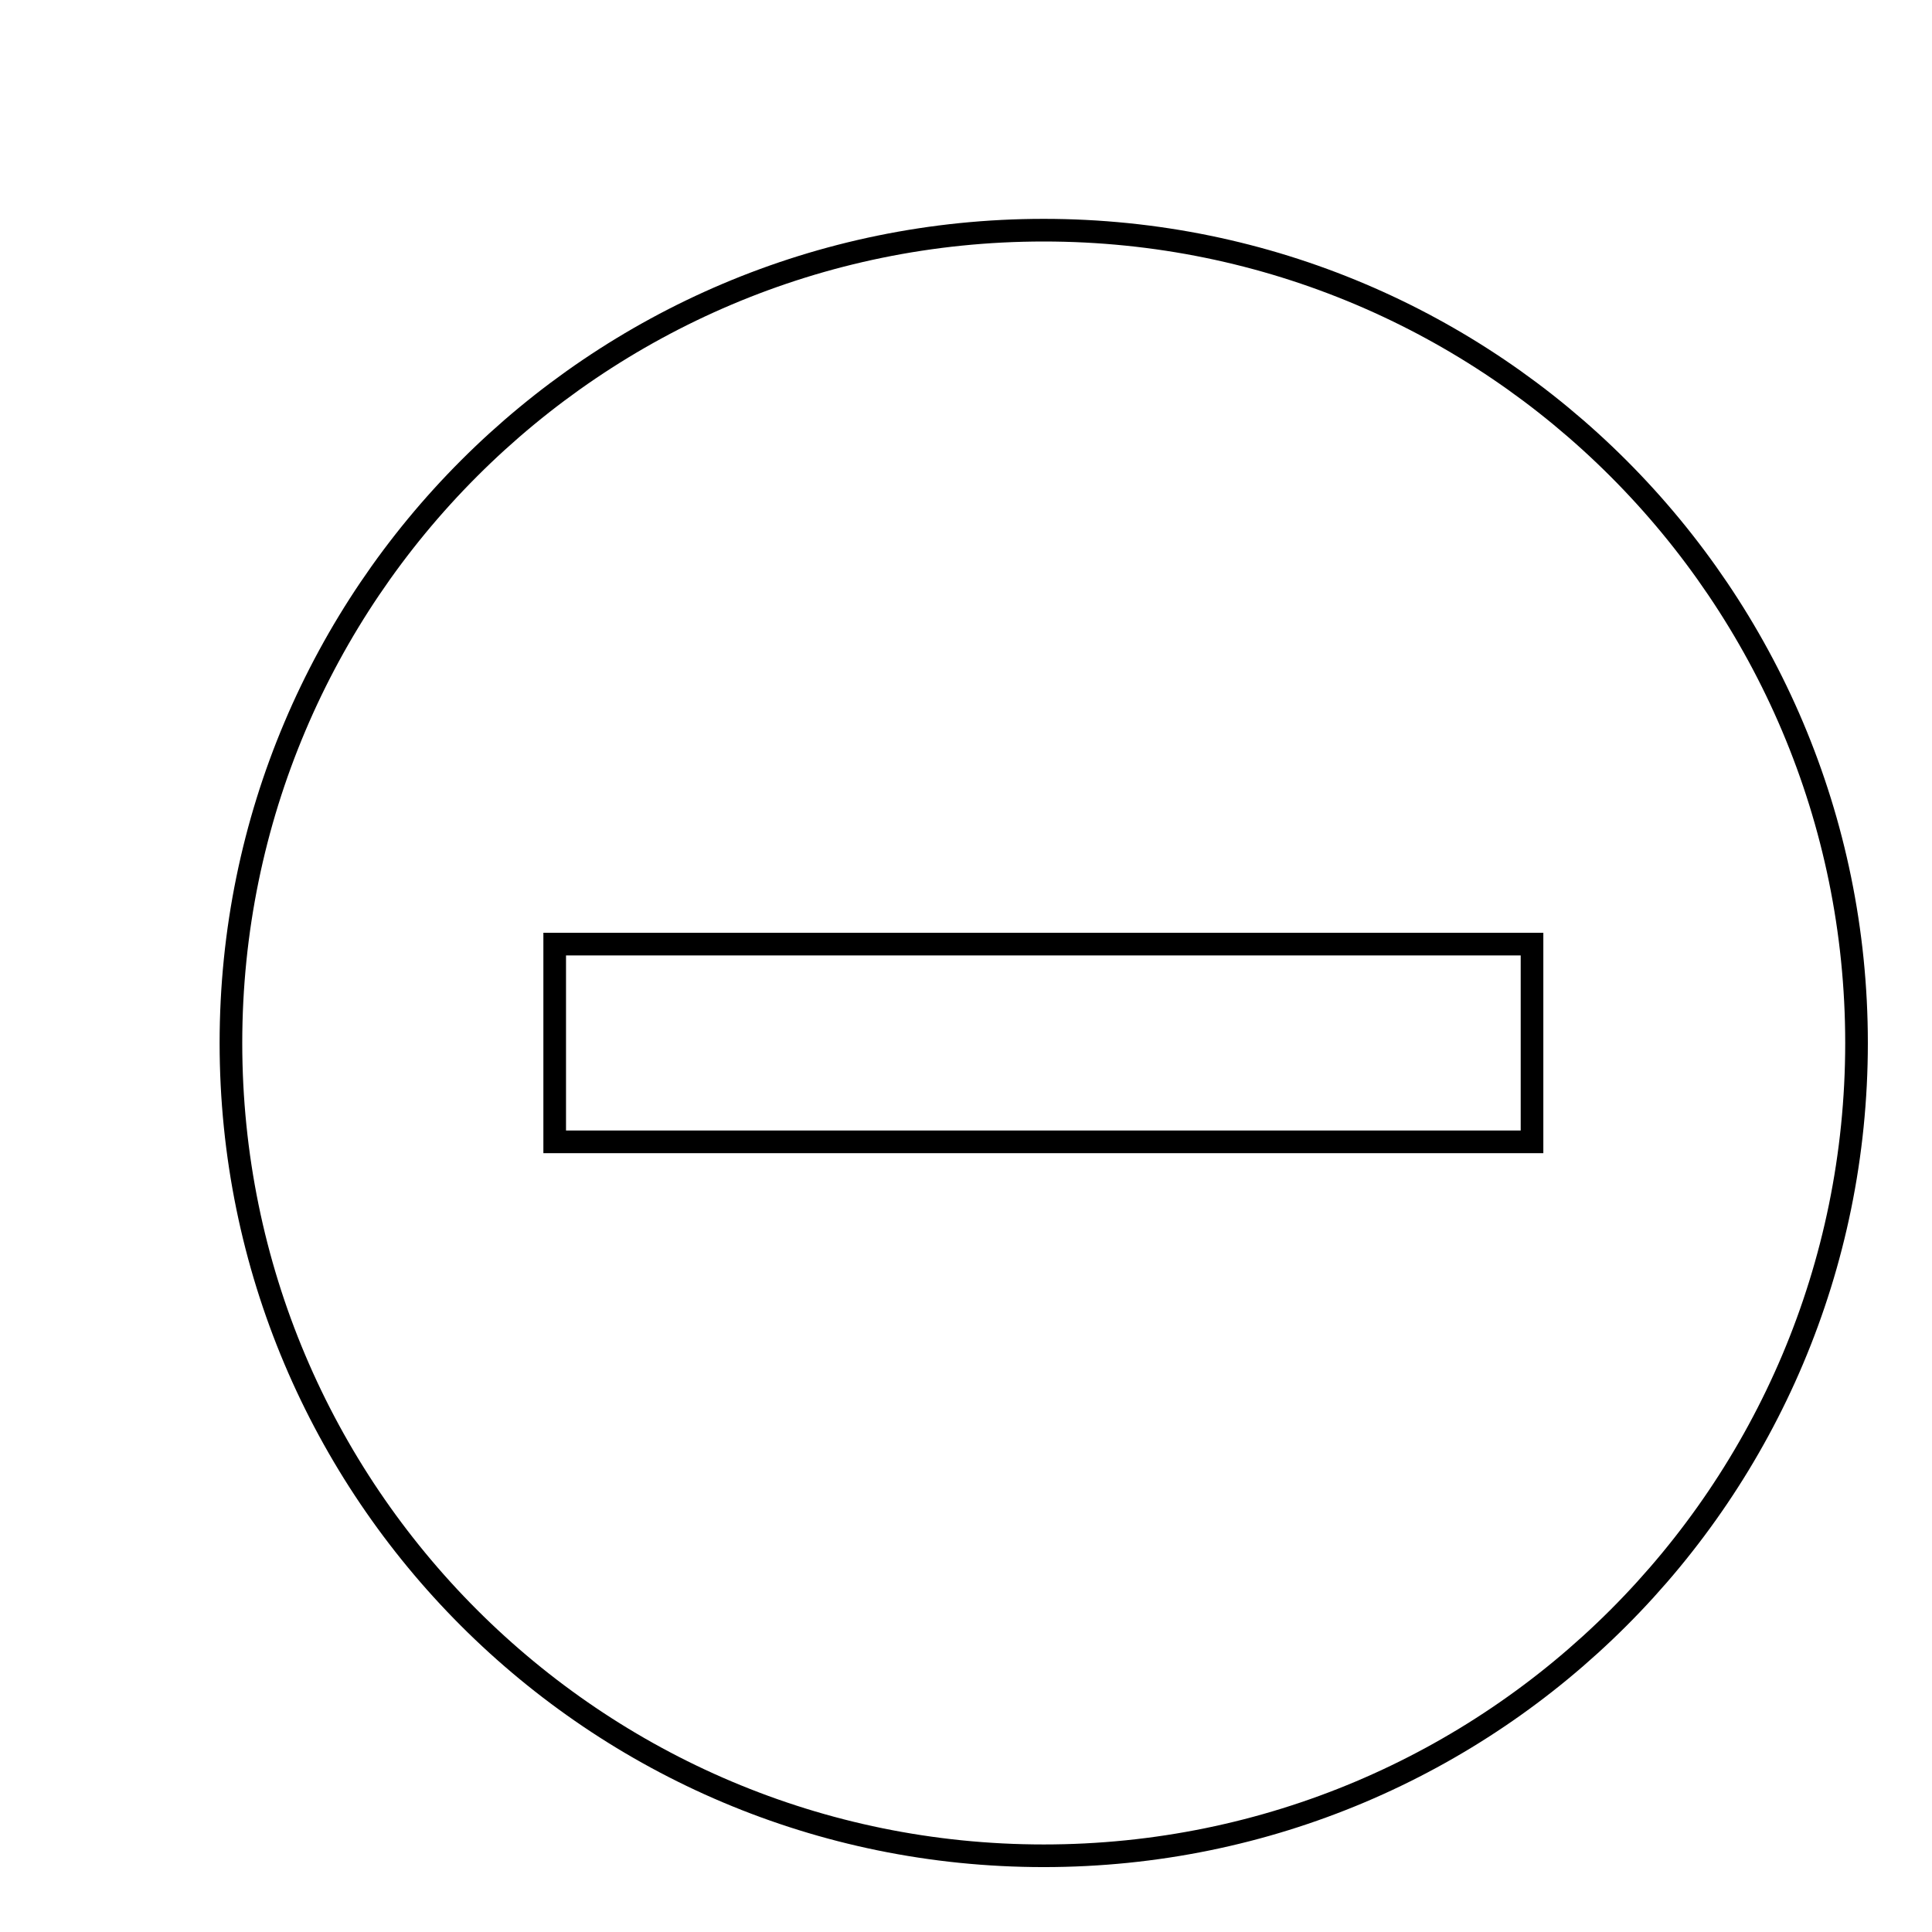 <?xml version="1.0" encoding="utf-8"?>
<!-- Svg Vector Icons : http://www.onlinewebfonts.com/icon -->
<!DOCTYPE svg PUBLIC "-//W3C//DTD SVG 1.1//EN" "http://www.w3.org/Graphics/SVG/1.1/DTD/svg11.dtd">
<svg version="1.1" xmlns="http://www.w3.org/2000/svg" xmlns:xlink="http://www.w3.org/1999/xlink" x="0px" y="0px" viewBox="0 0 256 256" enable-background="new 0 0 256 256" xml:space="preserve">
<g><g><path stroke-width="3" fill-opacity="0" stroke="#000000"  d="M10,10L10,10L10,10z"/><path stroke-width="3" fill-opacity="0" stroke="#000000"  d="M138.3,30.5c-59.5,0-107.7,48.3-107.7,107.7c0,59.5,48.2,107.7,107.7,107.7c59.5,0,107.7-48.2,107.7-107.7C246,78.8,197.8,30.5,138.3,30.5z M203,125.1v26.2H73.5v-26.2H203z"/></g></g>
</svg>